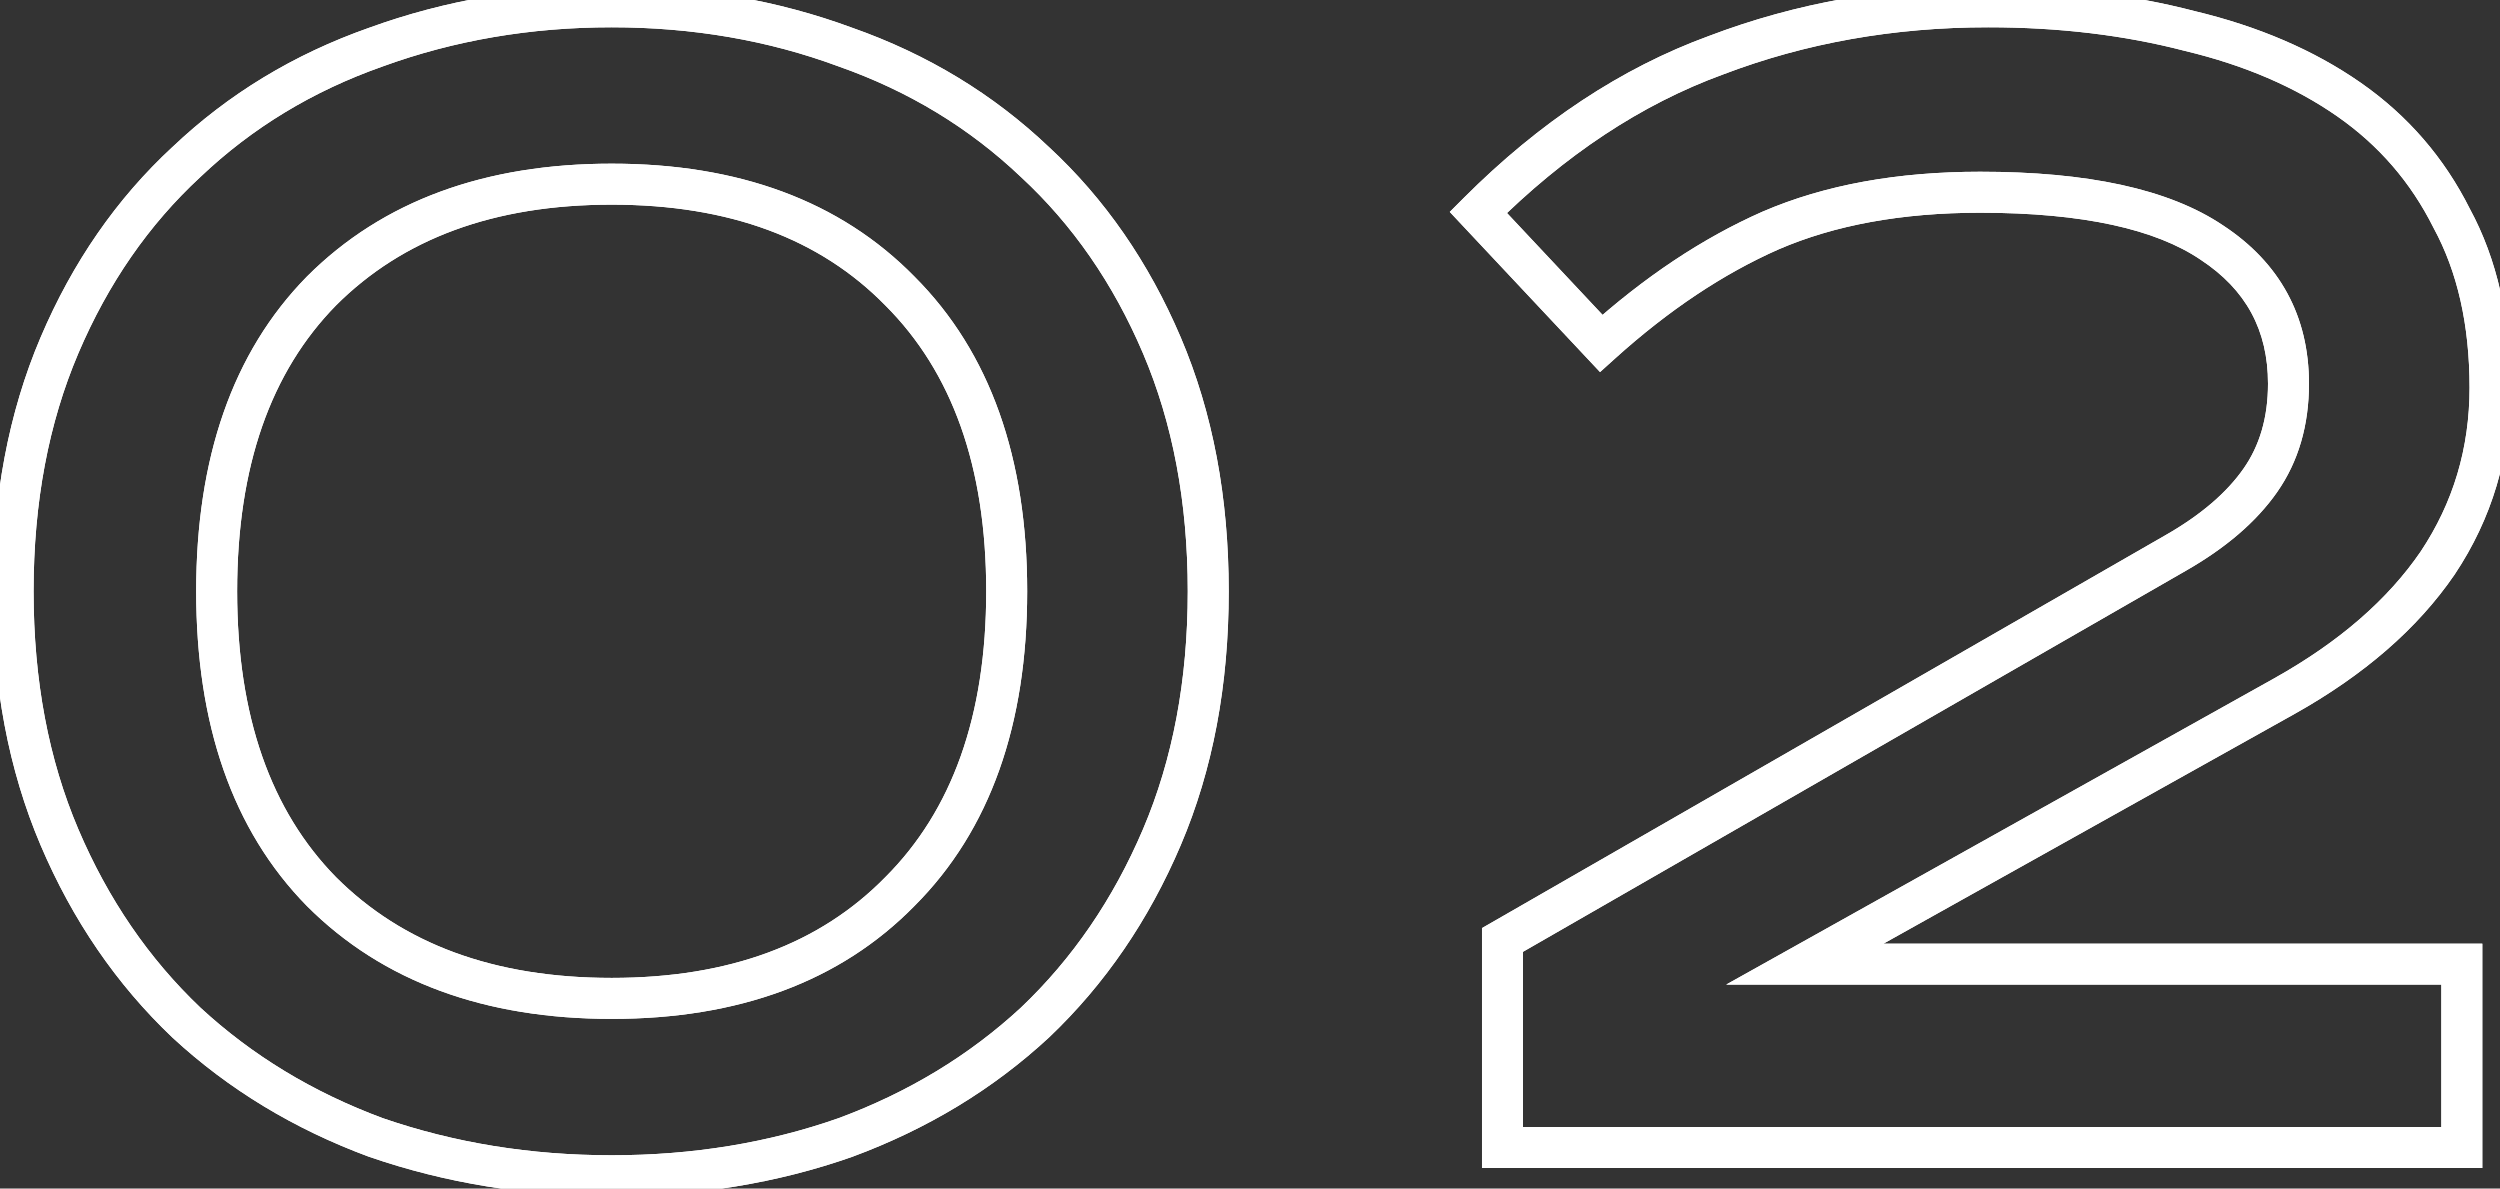 <svg width="122" height="58" viewBox="0 0 122 58" fill="none" xmlns="http://www.w3.org/2000/svg">
<rect x="0" y="0" width="122" height="58" fill="#333333" stroke="none"/>
<path d="M15.687 43.509L14.973 44.21L14.98 44.216L15.687 43.509ZM43.914 43.509L43.207 42.802L43.2 42.809L43.914 43.509ZM43.914 14.2L43.2 14.9L43.207 14.907L43.914 14.2ZM15.687 14.2L14.98 13.493L14.973 13.5L15.687 14.2ZM56.7 40.854L55.78 40.462V40.462L56.7 40.854ZM50.504 49.902L51.183 50.636L51.193 50.627L50.504 49.902ZM41.259 55.508L41.591 56.452L41.598 56.449L41.606 56.446L41.259 55.508ZM18.343 55.508L17.995 56.446L18.006 56.45L18.016 56.453L18.343 55.508ZM9.097 49.902L8.409 50.627L8.418 50.636L9.097 49.902ZM2.901 40.854L3.821 40.462V40.462L2.901 40.854ZM2.901 16.856L1.981 16.464L2.901 16.856ZM9.097 7.906L9.776 8.64L9.786 8.631L9.097 7.906ZM18.343 2.299L18.674 3.243L18.684 3.239L18.343 2.299ZM41.259 2.299L40.911 3.237L40.919 3.24L40.927 3.243L41.259 2.299ZM50.504 7.906L49.815 8.631L49.825 8.64L50.504 7.906ZM56.7 16.856L57.62 16.464L56.7 16.856ZM9.573 28.855C9.573 35.331 11.331 40.497 14.973 44.209L16.401 42.809C13.224 39.571 11.573 34.967 11.573 28.855H9.573ZM14.98 44.216C18.681 47.918 23.678 49.722 29.85 49.722V47.722C24.088 47.722 19.643 46.051 16.394 42.802L14.98 44.216ZM29.85 49.722C36.02 49.722 40.989 47.918 44.628 44.209L43.2 42.809C40.02 46.051 35.613 47.722 29.85 47.722V49.722ZM44.621 44.216C48.333 40.505 50.127 35.336 50.127 28.855H48.127C48.127 34.962 46.446 39.563 43.207 42.802L44.621 44.216ZM50.127 28.855C50.127 22.373 48.333 17.204 44.621 13.493L43.207 14.907C46.446 18.146 48.127 22.747 48.127 28.855H50.127ZM44.628 13.5C40.989 9.791 36.02 7.987 29.85 7.987V9.987C35.613 9.987 40.02 11.659 43.2 14.9L44.628 13.5ZM29.85 7.987C23.678 7.987 18.681 9.791 14.98 13.493L16.394 14.907C19.643 11.659 24.088 9.987 29.85 9.987V7.987ZM14.973 13.5C11.331 17.212 9.573 22.378 9.573 28.855H11.573C11.573 22.742 13.224 18.138 16.401 14.9L14.973 13.5ZM57.962 28.855C57.962 33.2 57.228 37.063 55.78 40.462L57.62 41.245C59.189 37.563 59.962 33.427 59.962 28.855H57.962ZM55.78 40.462C54.322 43.885 52.333 46.785 49.815 49.177L51.193 50.627C53.921 48.035 56.062 44.904 57.62 41.245L55.78 40.462ZM49.825 49.168C47.304 51.5 44.336 53.302 40.911 54.571L41.606 56.446C45.263 55.092 48.459 53.156 51.183 50.636L49.825 49.168ZM40.927 54.565C37.501 55.77 33.811 56.377 29.85 56.377V58.377C34.019 58.377 37.935 57.738 41.591 56.452L40.927 54.565ZM29.85 56.377C25.888 56.377 22.164 55.77 18.669 54.563L18.016 56.453C21.734 57.738 25.681 58.377 29.85 58.377V56.377ZM18.69 54.571C15.265 53.302 12.298 51.5 9.776 49.168L8.418 50.636C11.143 53.156 14.339 55.092 17.995 56.446L18.69 54.571ZM9.786 49.177C7.269 46.785 5.279 43.885 3.821 40.462L1.981 41.245C3.539 44.904 5.681 48.035 8.409 50.627L9.786 49.177ZM3.821 40.462C2.374 37.063 1.639 33.2 1.639 28.855H-0.361C-0.361 33.427 0.413 37.563 1.981 41.245L3.821 40.462ZM1.639 28.855C1.639 24.509 2.374 20.646 3.821 17.247L1.981 16.464C0.413 20.146 -0.361 24.282 -0.361 28.855H1.639ZM3.821 17.247C5.278 13.826 7.265 10.963 9.776 8.64L8.418 7.171C5.684 9.7 3.54 12.803 1.981 16.464L3.821 17.247ZM9.786 8.631C12.303 6.24 15.262 4.444 18.674 3.243L18.011 1.356C14.342 2.647 11.137 4.588 8.409 7.181L9.786 8.631ZM18.684 3.239C22.175 1.97 25.894 1.332 29.85 1.332V-0.668C25.675 -0.668 21.723 0.006 18.001 1.36L18.684 3.239ZM29.85 1.332C33.806 1.332 37.49 1.97 40.911 3.237L41.606 1.362C37.946 0.006 34.025 -0.668 29.85 -0.668V1.332ZM40.927 3.243C44.34 4.444 47.298 6.24 49.815 8.631L51.193 7.181C48.464 4.588 45.259 2.647 41.591 1.356L40.927 3.243ZM49.825 8.64C52.336 10.963 54.323 13.826 55.78 17.247L57.62 16.464C56.061 12.803 53.917 9.7 51.183 7.171L49.825 8.64ZM55.78 17.247C57.228 20.646 57.962 24.509 57.962 28.855H59.962C59.962 24.282 59.189 20.146 57.62 16.464L55.78 17.247ZM120.137 56V57H121.137V56H120.137ZM73.321 56H72.321V57H73.321V56ZM73.321 45.87L72.823 45.003L72.321 45.291V45.87H73.321ZM106.171 26.986L105.675 26.118L105.672 26.119L106.171 26.986ZM110.302 23.445L109.482 22.872L110.302 23.445ZM107.941 11.84L107.381 12.668L107.391 12.675L107.941 11.84ZM86.402 11.249L86.005 10.331L85.998 10.335L86.402 11.249ZM78.14 16.757L77.411 17.442L78.082 18.157L78.81 17.5L78.14 16.757ZM72.141 10.364L71.434 9.657L70.749 10.342L71.412 11.049L72.141 10.364ZM83.746 2.693L84.089 3.632L84.102 3.627L83.746 2.693ZM106.859 1.513L106.607 2.48L106.617 2.483L106.627 2.485L106.859 1.513ZM114.629 4.857L115.201 4.036V4.036L114.629 4.857ZM119.645 10.659L118.751 11.107L118.758 11.122L118.766 11.136L119.645 10.659ZM118.957 27.478L119.782 28.042L119.789 28.032L118.957 27.478ZM111.482 33.969L111.97 34.842L111.97 34.842L111.482 33.969ZM88.074 47.05L87.586 46.177L84.234 48.05H88.074V47.05ZM120.137 47.05H121.137V46.05H120.137V47.05ZM120.137 55H73.321V57H120.137V55ZM74.321 56V45.87H72.321V56H74.321ZM73.819 46.737L106.669 27.853L105.672 26.119L72.823 45.003L73.819 46.737ZM106.667 27.854C108.592 26.754 110.096 25.483 111.121 24.019L109.482 22.872C108.672 24.03 107.422 25.119 105.675 26.118L106.667 27.854ZM111.121 24.019C112.173 22.515 112.678 20.734 112.678 18.724H110.678C110.678 20.386 110.266 21.752 109.482 22.872L111.121 24.019ZM112.678 18.724C112.678 15.433 111.26 12.826 108.491 11.004L107.391 12.675C109.606 14.132 110.678 16.115 110.678 18.724H112.678ZM108.501 11.011C105.827 9.204 101.813 8.381 96.63 8.381V10.381C101.677 10.381 105.203 11.197 107.381 12.668L108.501 11.011ZM96.63 8.381C92.593 8.381 89.043 9.02 86.005 10.332L86.798 12.168C89.531 10.988 92.799 10.381 96.63 10.381V8.381ZM85.998 10.335C83.066 11.63 80.224 13.53 77.47 16.015L78.81 17.5C81.433 15.133 84.099 13.36 86.806 12.164L85.998 10.335ZM78.869 16.073L72.87 9.68L71.412 11.049L77.411 17.442L78.869 16.073ZM72.848 11.072C76.367 7.552 80.115 5.083 84.089 3.632L83.403 1.753C79.115 3.319 75.126 5.964 71.434 9.657L72.848 11.072ZM84.102 3.627C88.112 2.1 92.416 1.332 97.024 1.332V-0.668C92.19 -0.668 87.642 0.139 83.39 1.758L84.102 3.627ZM97.024 1.332C100.491 1.332 103.683 1.718 106.607 2.48L107.112 0.545C104.003 -0.266 100.638 -0.668 97.024 -0.668V1.332ZM106.627 2.485C109.542 3.182 112.012 4.252 114.057 5.677L115.201 4.036C112.918 2.445 110.208 1.285 107.092 0.54L106.627 2.485ZM114.057 5.677C116.084 7.09 117.645 8.895 118.751 11.107L120.539 10.212C119.285 7.702 117.502 5.64 115.201 4.036L114.057 5.677ZM118.766 11.136C119.916 13.255 120.514 15.837 120.514 18.921H122.514C122.514 15.579 121.865 12.654 120.524 10.182L118.766 11.136ZM120.514 18.921C120.514 21.876 119.717 24.534 118.124 26.923L119.789 28.032C121.606 25.307 122.514 22.261 122.514 18.921H120.514ZM118.131 26.913C116.532 29.25 114.169 31.318 110.993 33.096L111.97 34.842C115.351 32.948 117.971 30.689 119.782 28.042L118.131 26.913ZM110.994 33.096L87.586 46.177L88.562 47.923L111.97 34.842L110.994 33.096ZM88.074 48.05H120.137V46.05H88.074V48.05ZM119.137 47.05V56H121.137V47.05H119.137Z" fill="white"/>
<path d="M15.687 43.509L14.973 44.21L14.98 44.216L15.687 43.509ZM43.914 43.509L43.207 42.802L43.2 42.809L43.914 43.509ZM43.914 14.2L43.2 14.9L43.207 14.907L43.914 14.2ZM15.687 14.2L14.98 13.493L14.973 13.5L15.687 14.2ZM56.7 40.854L55.78 40.462V40.462L56.7 40.854ZM50.504 49.902L51.183 50.636L51.193 50.627L50.504 49.902ZM41.259 55.508L41.591 56.452L41.598 56.449L41.606 56.446L41.259 55.508ZM18.343 55.508L17.995 56.446L18.006 56.45L18.016 56.453L18.343 55.508ZM9.097 49.902L8.409 50.627L8.418 50.636L9.097 49.902ZM2.901 40.854L3.821 40.462V40.462L2.901 40.854ZM2.901 16.856L1.981 16.464L2.901 16.856ZM9.097 7.906L9.776 8.64L9.786 8.631L9.097 7.906ZM18.343 2.299L18.674 3.243L18.684 3.239L18.343 2.299ZM41.259 2.299L40.911 3.237L40.919 3.24L40.927 3.243L41.259 2.299ZM50.504 7.906L49.815 8.631L49.825 8.64L50.504 7.906ZM56.7 16.856L57.62 16.464L56.7 16.856ZM9.573 28.855C9.573 35.331 11.331 40.497 14.973 44.209L16.401 42.809C13.224 39.571 11.573 34.967 11.573 28.855H9.573ZM14.98 44.216C18.681 47.918 23.678 49.722 29.85 49.722V47.722C24.088 47.722 19.643 46.051 16.394 42.802L14.98 44.216ZM29.85 49.722C36.02 49.722 40.989 47.918 44.628 44.209L43.2 42.809C40.02 46.051 35.613 47.722 29.85 47.722V49.722ZM44.621 44.216C48.333 40.505 50.127 35.336 50.127 28.855H48.127C48.127 34.962 46.446 39.563 43.207 42.802L44.621 44.216ZM50.127 28.855C50.127 22.373 48.333 17.204 44.621 13.493L43.207 14.907C46.446 18.146 48.127 22.747 48.127 28.855H50.127ZM44.628 13.5C40.989 9.791 36.02 7.987 29.85 7.987V9.987C35.613 9.987 40.02 11.659 43.2 14.9L44.628 13.5ZM29.85 7.987C23.678 7.987 18.681 9.791 14.98 13.493L16.394 14.907C19.643 11.659 24.088 9.987 29.85 9.987V7.987ZM14.973 13.5C11.331 17.212 9.573 22.378 9.573 28.855H11.573C11.573 22.742 13.224 18.138 16.401 14.9L14.973 13.5ZM57.962 28.855C57.962 33.2 57.228 37.063 55.78 40.462L57.62 41.245C59.189 37.563 59.962 33.427 59.962 28.855H57.962ZM55.78 40.462C54.322 43.885 52.333 46.785 49.815 49.177L51.193 50.627C53.921 48.035 56.062 44.904 57.62 41.245L55.78 40.462ZM49.825 49.168C47.304 51.5 44.336 53.302 40.911 54.571L41.606 56.446C45.263 55.092 48.459 53.156 51.183 50.636L49.825 49.168ZM40.927 54.565C37.501 55.77 33.811 56.377 29.85 56.377V58.377C34.019 58.377 37.935 57.738 41.591 56.452L40.927 54.565ZM29.85 56.377C25.888 56.377 22.164 55.77 18.669 54.563L18.016 56.453C21.734 57.738 25.681 58.377 29.85 58.377V56.377ZM18.69 54.571C15.265 53.302 12.298 51.5 9.776 49.168L8.418 50.636C11.143 53.156 14.339 55.092 17.995 56.446L18.69 54.571ZM9.786 49.177C7.269 46.785 5.279 43.885 3.821 40.462L1.981 41.245C3.539 44.904 5.681 48.035 8.409 50.627L9.786 49.177ZM3.821 40.462C2.374 37.063 1.639 33.2 1.639 28.855H-0.361C-0.361 33.427 0.413 37.563 1.981 41.245L3.821 40.462ZM1.639 28.855C1.639 24.509 2.374 20.646 3.821 17.247L1.981 16.464C0.413 20.146 -0.361 24.282 -0.361 28.855H1.639ZM3.821 17.247C5.278 13.826 7.265 10.963 9.776 8.64L8.418 7.171C5.684 9.7 3.54 12.803 1.981 16.464L3.821 17.247ZM9.786 8.631C12.303 6.24 15.262 4.444 18.674 3.243L18.011 1.356C14.342 2.647 11.137 4.588 8.409 7.181L9.786 8.631ZM18.684 3.239C22.175 1.97 25.894 1.332 29.85 1.332V-0.668C25.675 -0.668 21.723 0.006 18.001 1.36L18.684 3.239ZM29.85 1.332C33.806 1.332 37.49 1.97 40.911 3.237L41.606 1.362C37.946 0.006 34.025 -0.668 29.85 -0.668V1.332ZM40.927 3.243C44.34 4.444 47.298 6.24 49.815 8.631L51.193 7.181C48.464 4.588 45.259 2.647 41.591 1.356L40.927 3.243ZM49.825 8.64C52.336 10.963 54.323 13.826 55.78 17.247L57.62 16.464C56.061 12.803 53.917 9.7 51.183 7.171L49.825 8.64ZM55.78 17.247C57.228 20.646 57.962 24.509 57.962 28.855H59.962C59.962 24.282 59.189 20.146 57.62 16.464L55.78 17.247ZM120.137 56V57H121.137V56H120.137ZM73.321 56H72.321V57H73.321V56ZM73.321 45.87L72.823 45.003L72.321 45.291V45.87H73.321ZM106.171 26.986L105.675 26.118L105.672 26.119L106.171 26.986ZM110.302 23.445L109.482 22.872L110.302 23.445ZM107.941 11.84L107.381 12.668L107.391 12.675L107.941 11.84ZM86.402 11.249L86.005 10.331L85.998 10.335L86.402 11.249ZM78.14 16.757L77.411 17.442L78.082 18.157L78.81 17.5L78.14 16.757ZM72.141 10.364L71.434 9.657L70.749 10.342L71.412 11.049L72.141 10.364ZM83.746 2.693L84.089 3.632L84.102 3.627L83.746 2.693ZM106.859 1.513L106.607 2.48L106.617 2.483L106.627 2.485L106.859 1.513ZM114.629 4.857L115.201 4.036V4.036L114.629 4.857ZM119.645 10.659L118.751 11.107L118.758 11.122L118.766 11.136L119.645 10.659ZM118.957 27.478L119.782 28.042L119.789 28.032L118.957 27.478ZM111.482 33.969L111.97 34.842L111.97 34.842L111.482 33.969ZM88.074 47.05L87.586 46.177L84.234 48.05H88.074V47.05ZM120.137 47.05H121.137V46.05H120.137V47.05ZM120.137 55H73.321V57H120.137V55ZM74.321 56V45.87H72.321V56H74.321ZM73.819 46.737L106.669 27.853L105.672 26.119L72.823 45.003L73.819 46.737ZM106.667 27.854C108.592 26.754 110.096 25.483 111.121 24.019L109.482 22.872C108.672 24.03 107.422 25.119 105.675 26.118L106.667 27.854ZM111.121 24.019C112.173 22.515 112.678 20.734 112.678 18.724H110.678C110.678 20.386 110.266 21.752 109.482 22.872L111.121 24.019ZM112.678 18.724C112.678 15.433 111.26 12.826 108.491 11.004L107.391 12.675C109.606 14.132 110.678 16.115 110.678 18.724H112.678ZM108.501 11.011C105.827 9.204 101.813 8.381 96.63 8.381V10.381C101.677 10.381 105.203 11.197 107.381 12.668L108.501 11.011ZM96.63 8.381C92.593 8.381 89.043 9.02 86.005 10.332L86.798 12.168C89.531 10.988 92.799 10.381 96.63 10.381V8.381ZM85.998 10.335C83.066 11.63 80.224 13.53 77.47 16.015L78.81 17.5C81.433 15.133 84.099 13.36 86.806 12.164L85.998 10.335ZM78.869 16.073L72.87 9.68L71.412 11.049L77.411 17.442L78.869 16.073ZM72.848 11.072C76.367 7.552 80.115 5.083 84.089 3.632L83.403 1.753C79.115 3.319 75.126 5.964 71.434 9.657L72.848 11.072ZM84.102 3.627C88.112 2.1 92.416 1.332 97.024 1.332V-0.668C92.19 -0.668 87.642 0.139 83.39 1.758L84.102 3.627ZM97.024 1.332C100.491 1.332 103.683 1.718 106.607 2.48L107.112 0.545C104.003 -0.266 100.638 -0.668 97.024 -0.668V1.332ZM106.627 2.485C109.542 3.182 112.012 4.252 114.057 5.677L115.201 4.036C112.918 2.445 110.208 1.285 107.092 0.54L106.627 2.485ZM114.057 5.677C116.084 7.09 117.645 8.895 118.751 11.107L120.539 10.212C119.285 7.702 117.502 5.64 115.201 4.036L114.057 5.677ZM118.766 11.136C119.916 13.255 120.514 15.837 120.514 18.921H122.514C122.514 15.579 121.865 12.654 120.524 10.182L118.766 11.136ZM120.514 18.921C120.514 21.876 119.717 24.534 118.124 26.923L119.789 28.032C121.606 25.307 122.514 22.261 122.514 18.921H120.514ZM118.131 26.913C116.532 29.25 114.169 31.318 110.993 33.096L111.97 34.842C115.351 32.948 117.971 30.689 119.782 28.042L118.131 26.913ZM110.994 33.096L87.586 46.177L88.562 47.923L111.97 34.842L110.994 33.096ZM88.074 48.05H120.137V46.05H88.074V48.05ZM119.137 47.05V56H121.137V47.05H119.137Z" fill="white"/>
</svg>
